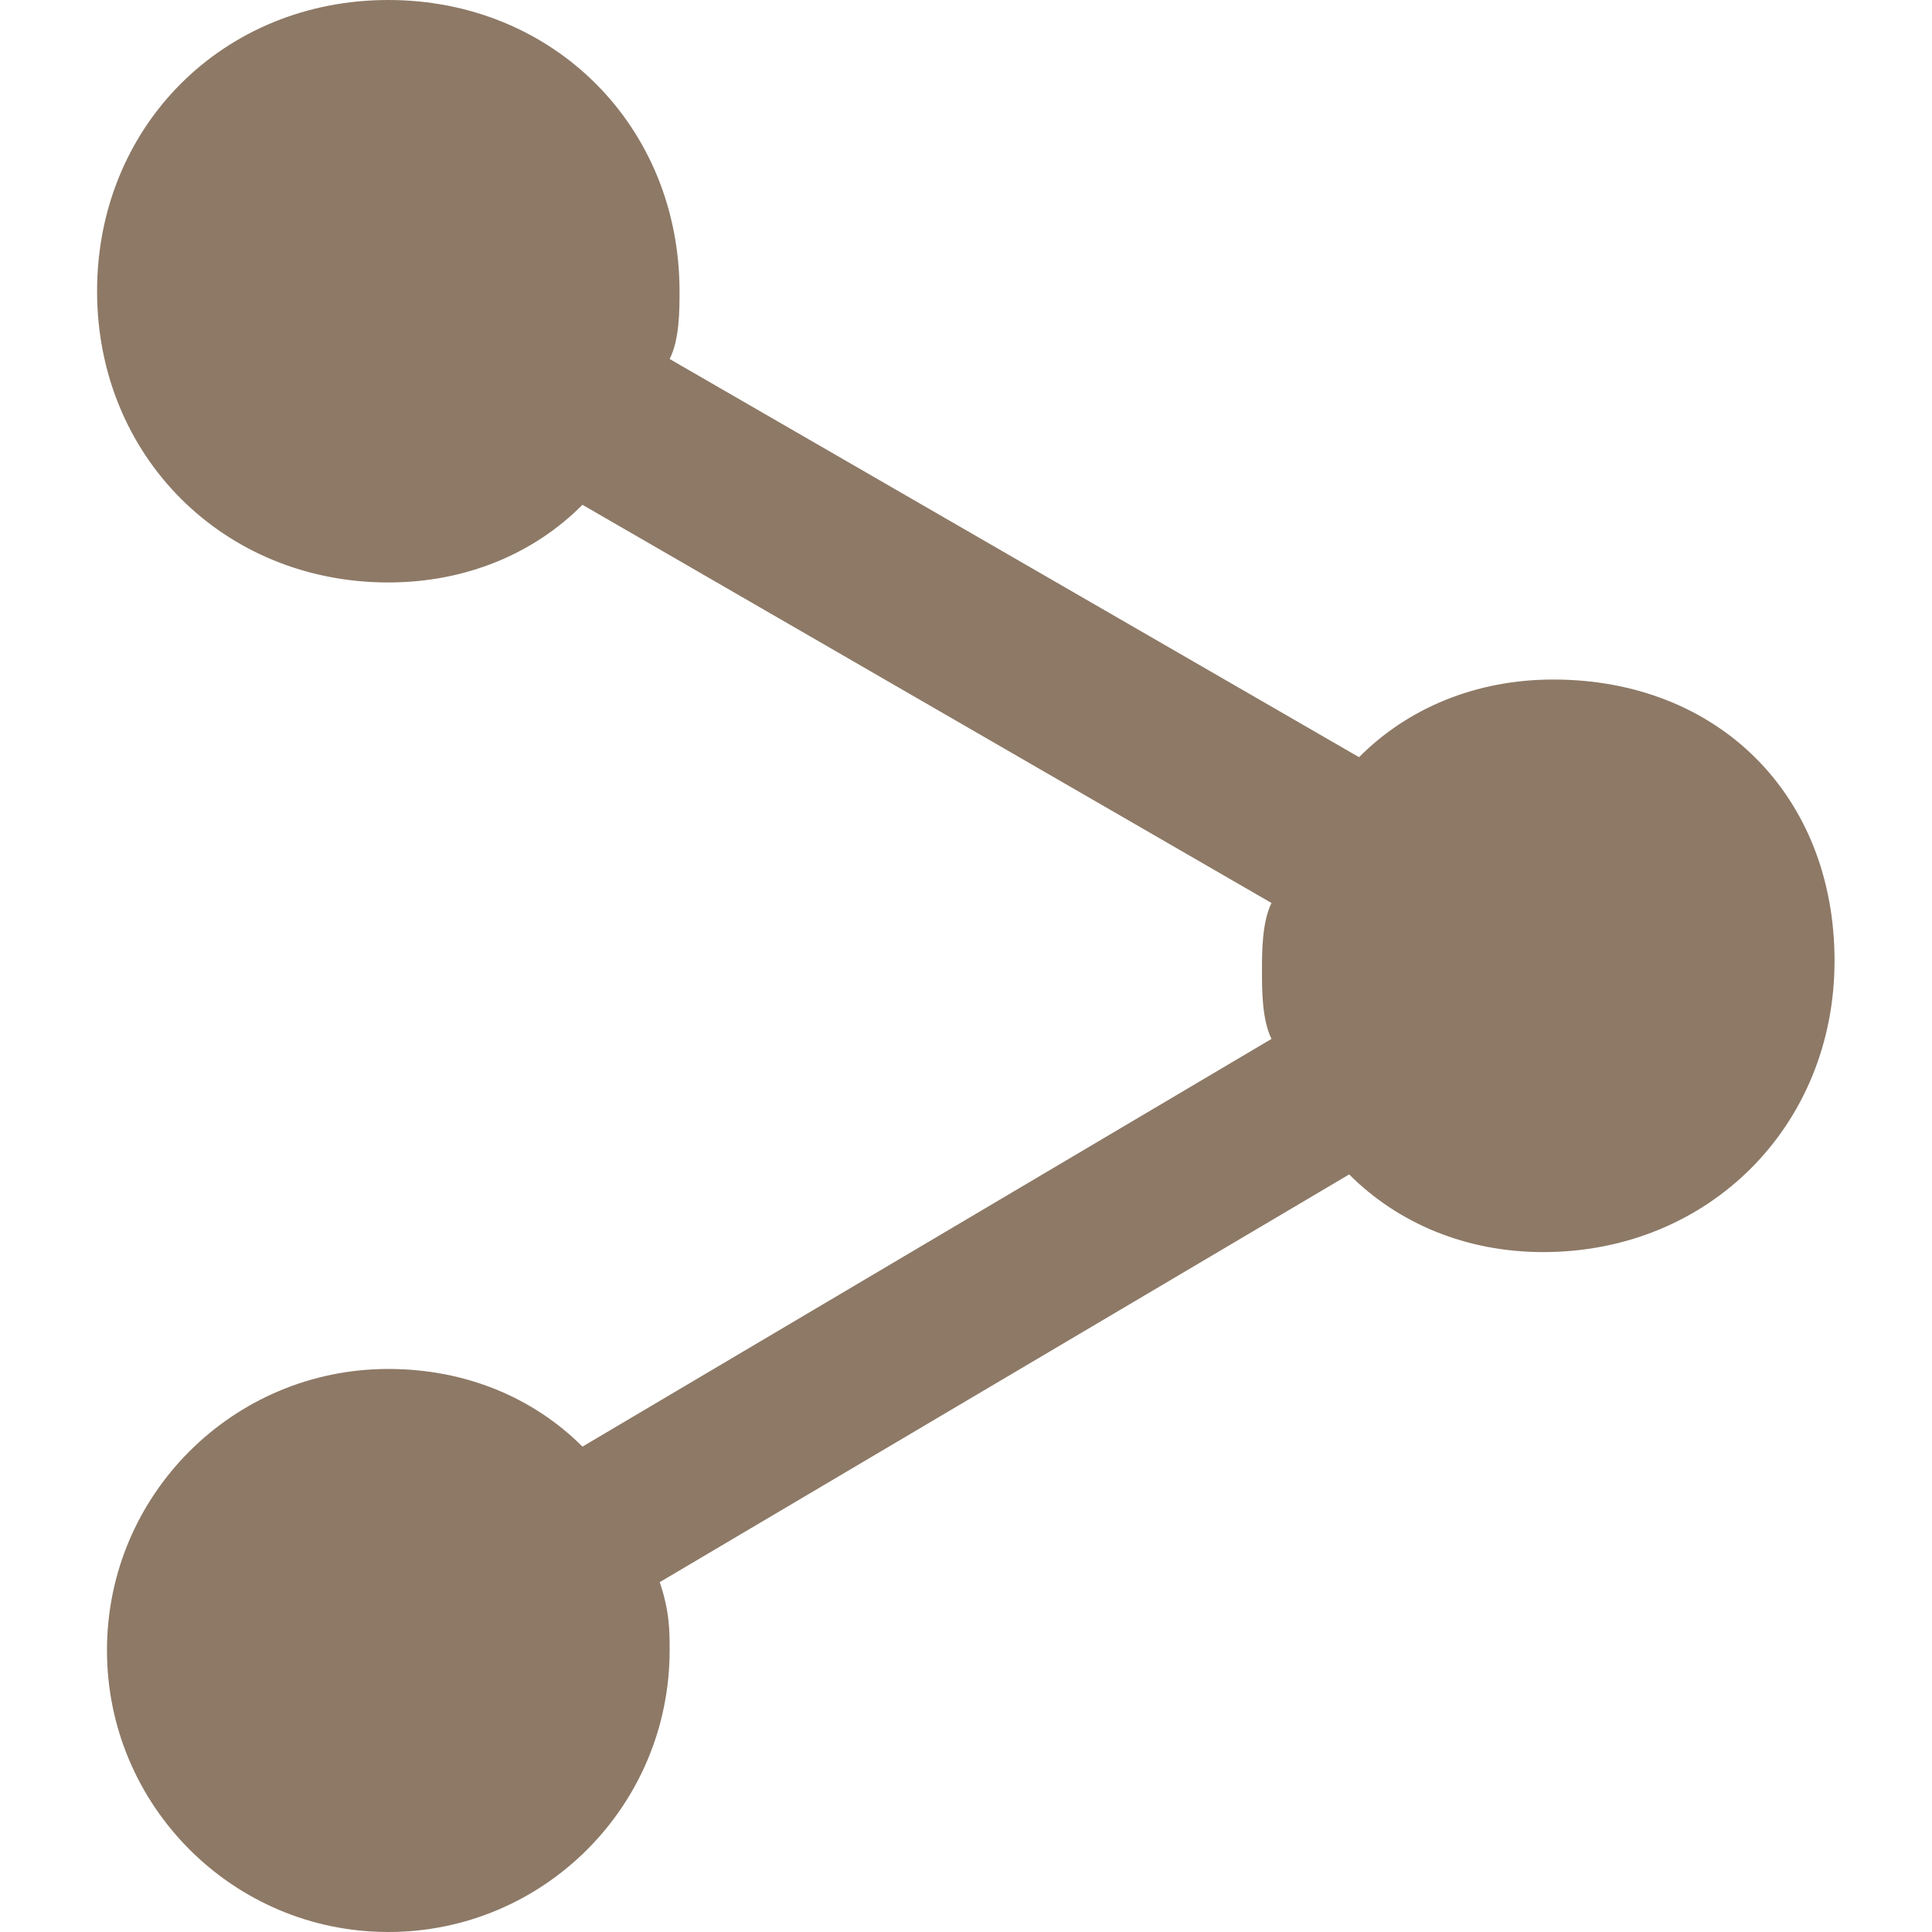 <svg xmlns="http://www.w3.org/2000/svg" viewBox="0 0 507.5 507.5"><path d="M408 178.5c-20.4 0-38.3 7.6-51 20.4L175.9 94.3c2.6-5.1 2.6-12.8 2.6-17.8C178.5 33.2 145.4 0 102 0S25.5 33.2 25.5 76.5 58.7 153 102 153c20.4 0 38.3-7.6 51-20.4l181 104.6c-2.5 5.1-2.5 12.8-2.5 17.9s0 12.7 2.5 17.8L153 380c-12.8-12.8-30.6-20.4-51-20.4-40.8 0-73.9 33.1-73.9 73.9s33.1 74 73.9 74 73.9-33.1 73.9-74c0-5.1 0-10.2-2.6-17.9l181.1-107.1c12.8 12.8 30.6 20.4 51 20.4 43.4 0 76.5-33.1 76.5-76.5s-30.5-73.9-73.9-73.9z" fill="#8d7966"/></svg>